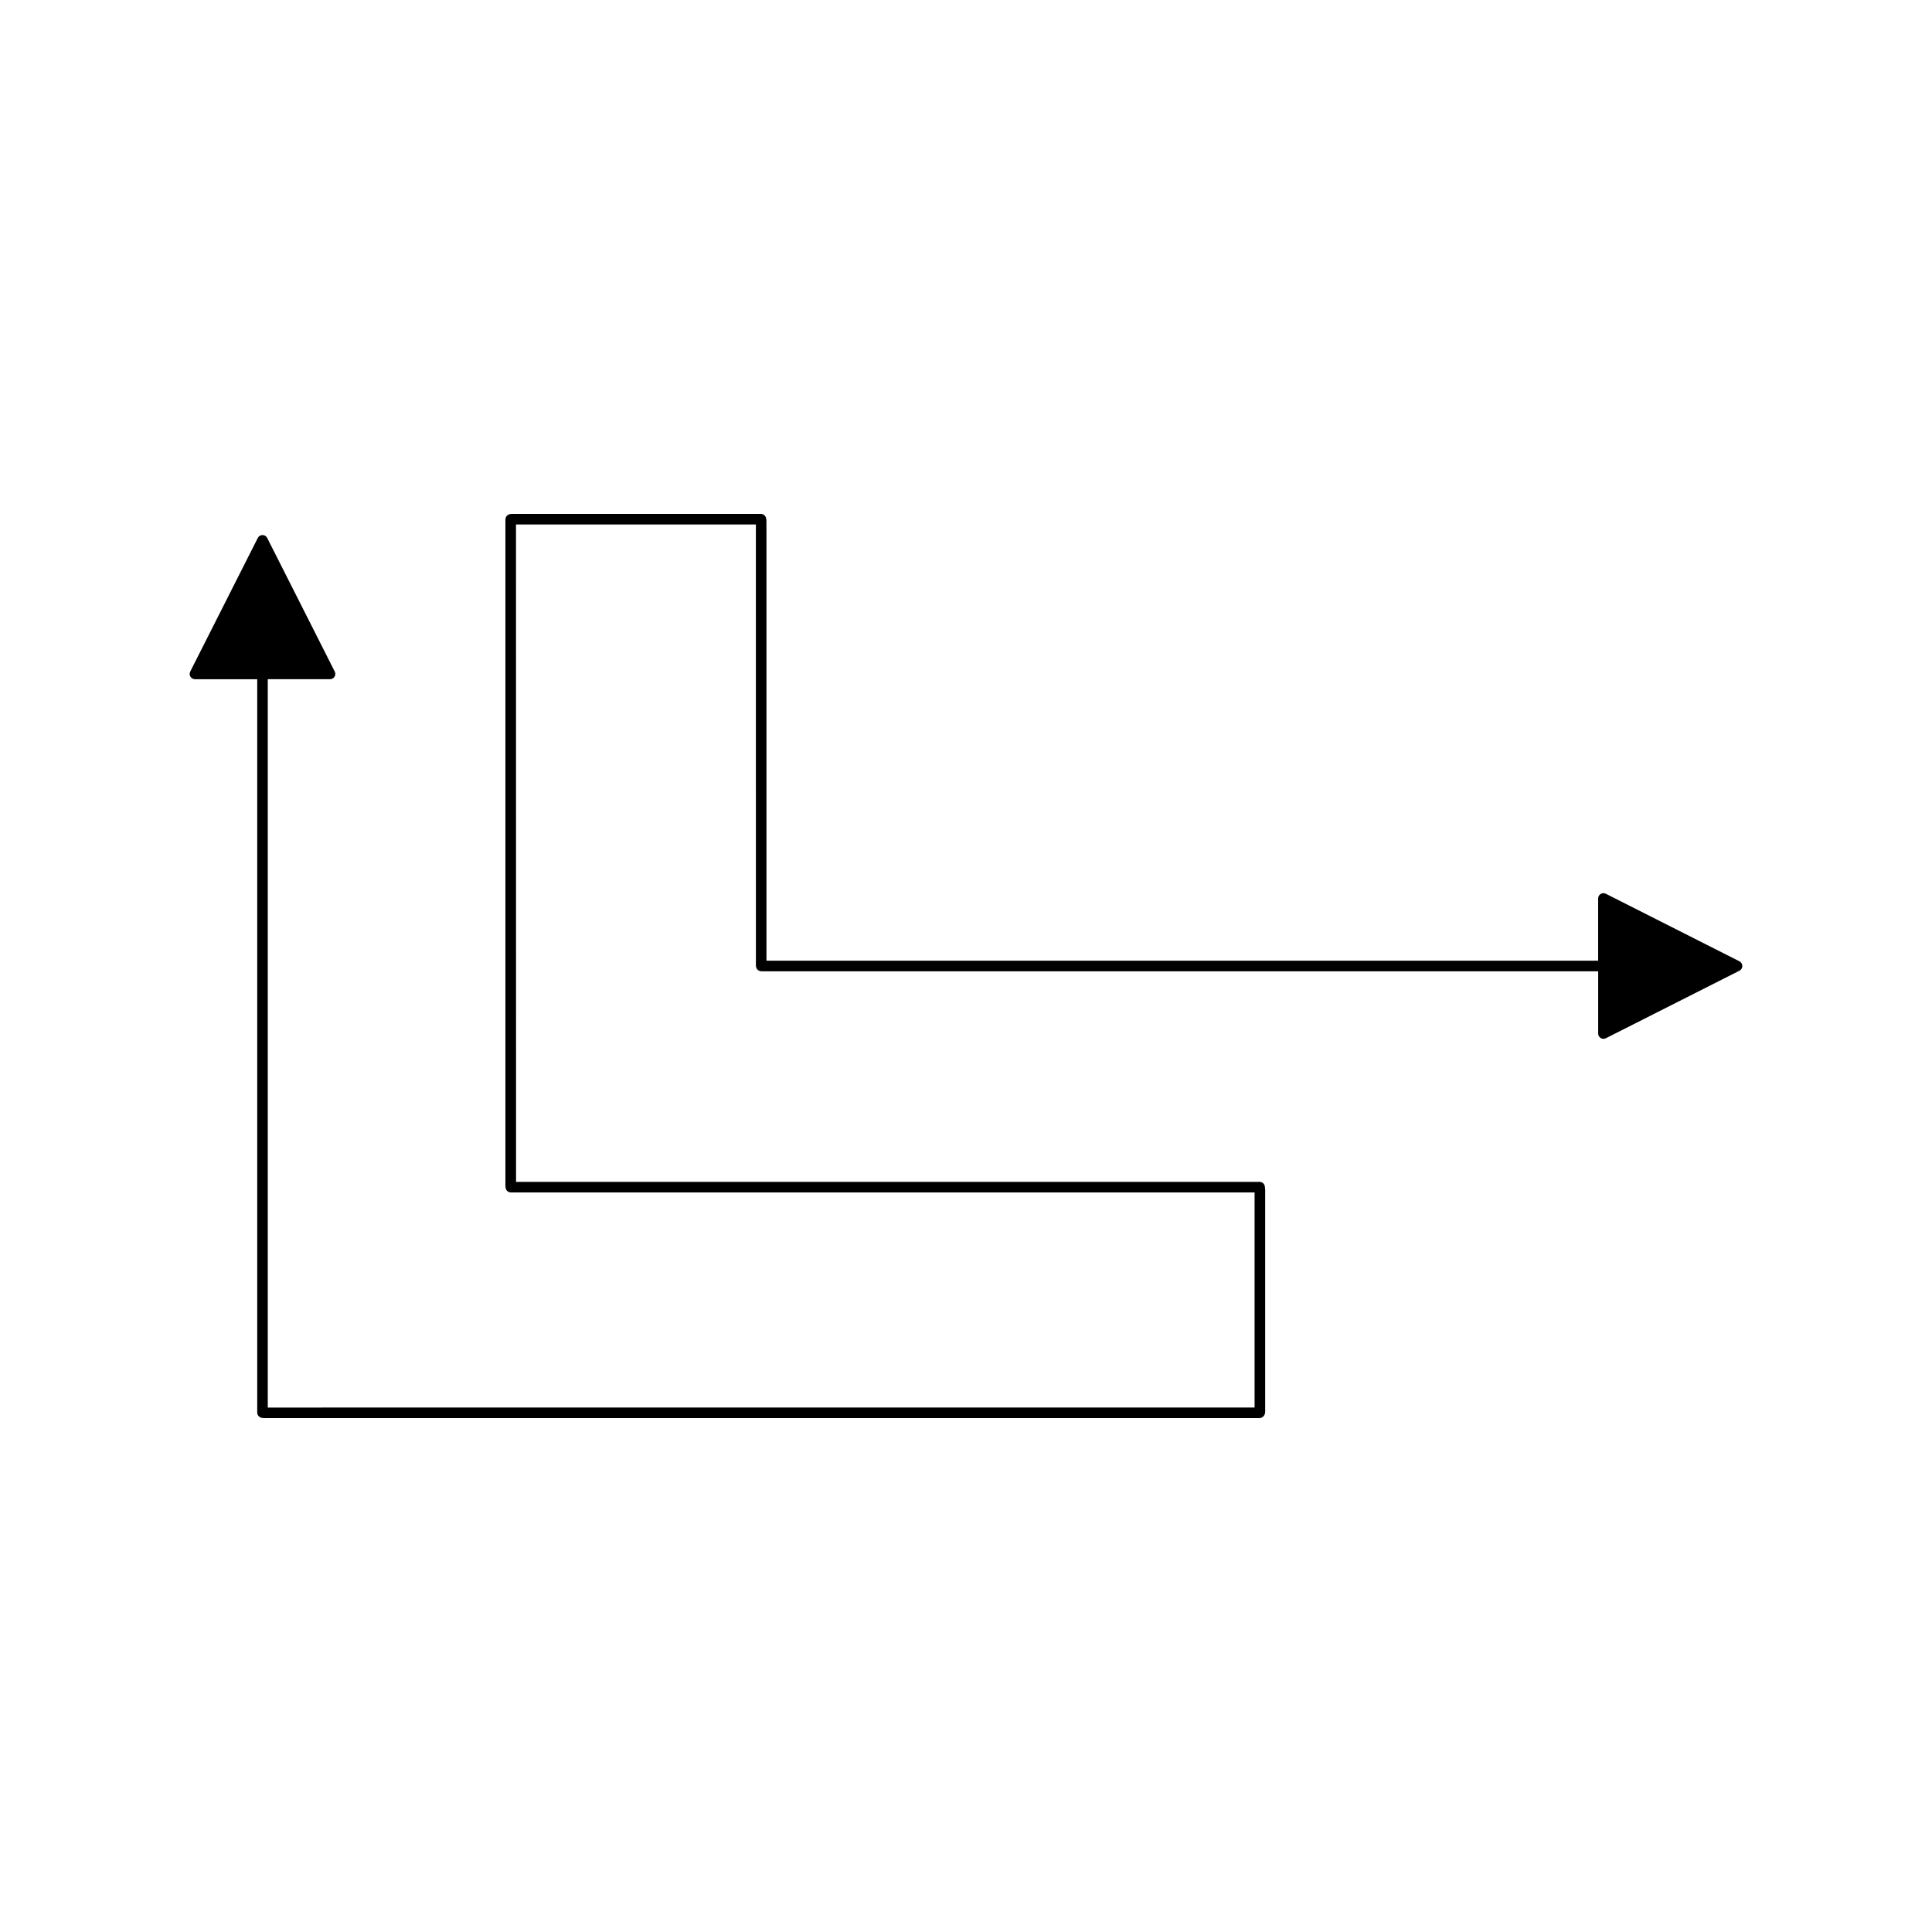 <?xml version="1.0" encoding="UTF-8"?>
<!-- Uploaded to: SVG Repo, www.svgrepo.com, Generator: SVG Repo Mixer Tools -->
<svg fill="#000000" width="800px" height="800px" version="1.1" viewBox="144 144 512 512" xmlns="http://www.w3.org/2000/svg">
 <path d="m604.96 398.75-35.398-17.898c-0.441-0.23-0.953-0.203-1.367 0.055-0.414 0.258-0.668 0.707-0.668 1.191v16.5h-220.41v-115.33c-0.012-0.16-0.004-0.34 0-0.52 0.016-0.508 0.031-1.082-0.152-1.617-0.195-0.562-0.727-0.941-1.324-0.941l-65.66 0.004c-0.328-0.016-0.766-0.023-1.203 0.168-0.508 0.223-0.836 0.727-0.836 1.277v176.07c-0.012 0.371-0.016 0.793 0.082 1.215 0.148 0.629 0.711 1.078 1.359 1.078h197.1c0 0.16-0.004 0.316-0.004 0.477-0.004 0.398-0.012 0.797 0 1.125v55.406h-198.32l-63.195 0.004v-193.02h16.5c0.488 0 0.934-0.25 1.191-0.668 0.258-0.414 0.277-0.93 0.055-1.359l-17.898-35.406c-0.234-0.477-0.715-0.77-1.246-0.77s-1.012 0.297-1.246 0.766l-17.902 35.406c-0.223 0.438-0.203 0.953 0.055 1.367 0.258 0.414 0.707 0.668 1.191 0.668h16.504v194.34c0 0.461 0.223 0.887 0.602 1.148 0.508 0.355 1.066 0.312 1.754 0.324h260.71l2.066-0.004c0.094 0.004 0.18 0.012 0.27 0.012 1.469 0 1.684-1.215 1.715-1.543v-56.727c-0.016-0.328-0.004-0.68 0-1.023 0.012-0.734 0.027-1.488-0.105-2.188-0.125-0.66-0.707-1.137-1.379-1.137h-197.04l-0.016-174.21h63.57c0 0.141 0 0.27 0.004 0.359l0.004 116.38c-0.012 0.398 0.105 0.848 0.324 1.113 0.516 0.633 1.234 0.578 1.641 0.543 0.055 0.004 0.113 0.012 0.176 0.012h221.07v16.5c0 0.488 0.25 0.934 0.668 1.191 0.223 0.137 0.477 0.207 0.734 0.207 0.219 0 0.434-0.051 0.633-0.152l35.398-17.898c0.477-0.234 0.77-0.715 0.77-1.246-0.008-0.535-0.301-1.016-0.777-1.25z"/>
</svg>